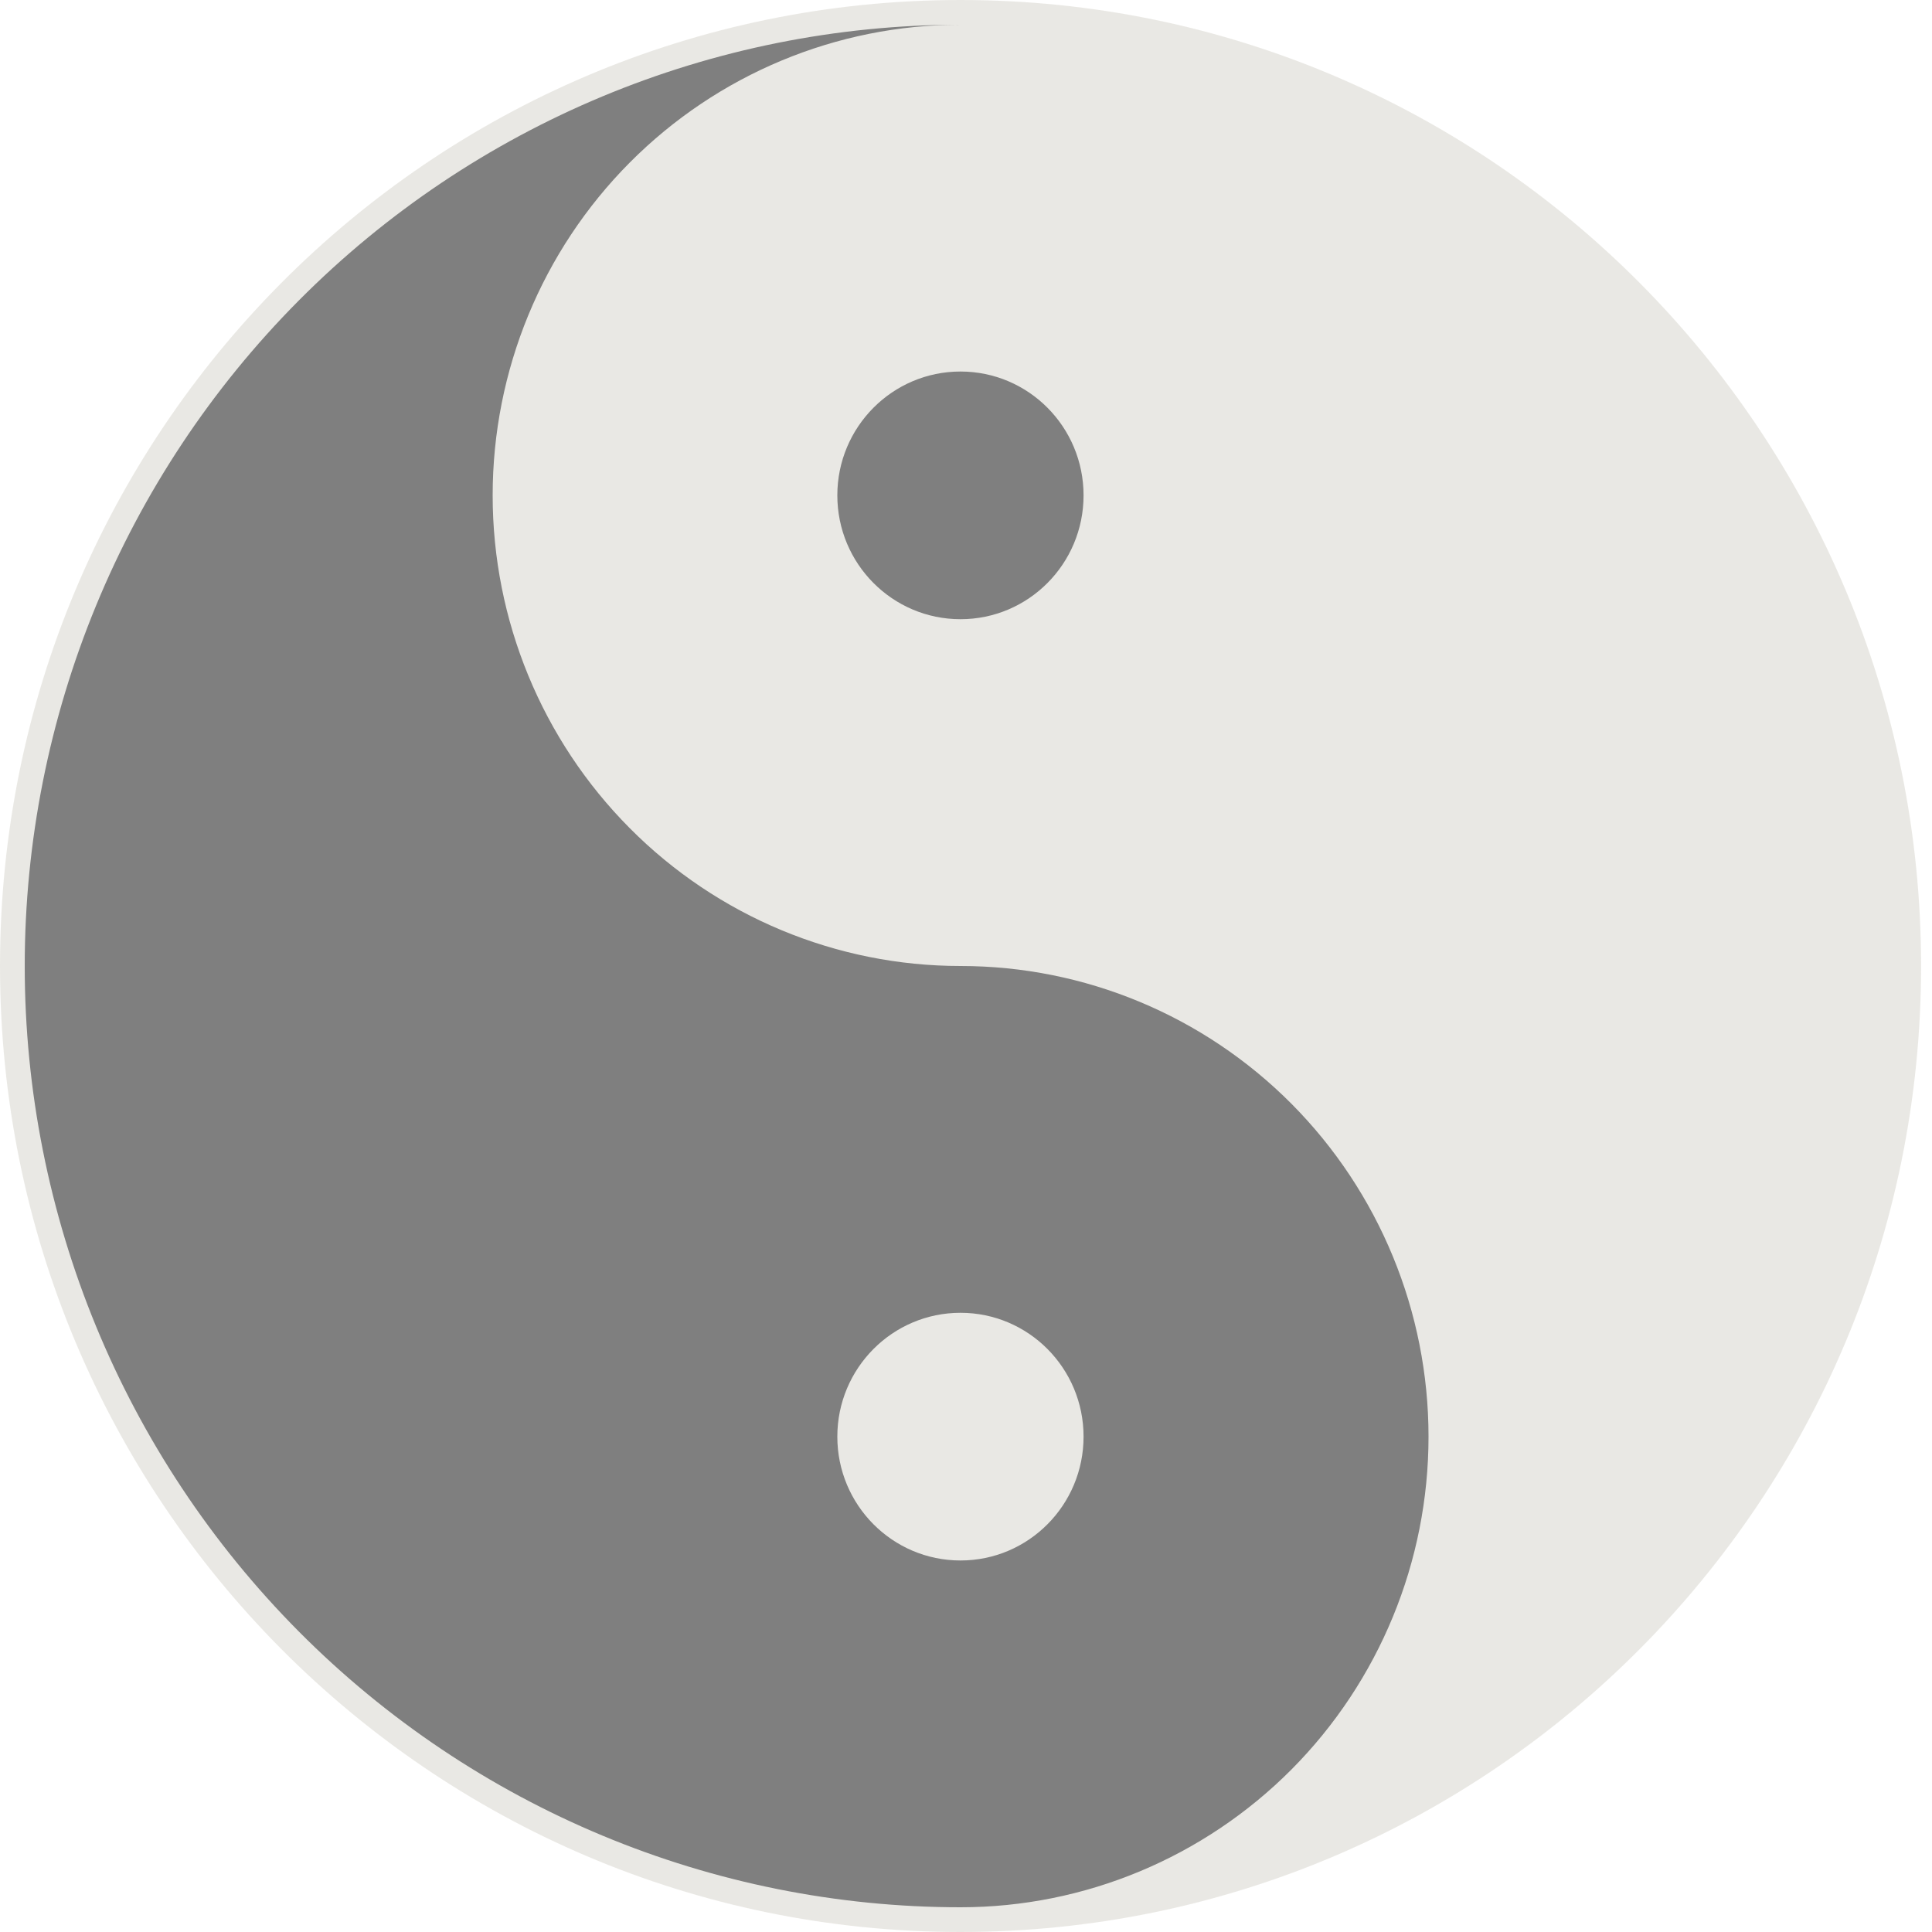 <svg xmlns="http://www.w3.org/2000/svg" width="20" height="20" viewBox="0 0 20 20" fill="none"><g opacity="0.5"><path d="M9.943 -1.90735e-06C15.435 -1.90735e-06 19.887 4.477 19.887 10C19.887 15.523 15.435 20 9.943 20C4.452 20 0 15.523 0 10C0 4.477 4.452 -1.90735e-06 9.943 -1.90735e-06Z" fill="#D4D2C9"></path><path d="M9.944 0.256C7.375 0.256 4.91 1.283 3.094 3.11C1.277 4.937 0.256 7.416 0.256 10C0.256 12.584 1.277 15.062 3.094 16.89C4.91 18.717 7.375 19.744 9.944 19.744C11.229 19.744 12.461 19.23 13.37 18.317C14.278 17.403 14.788 16.164 14.788 14.872C14.788 13.58 14.278 12.341 13.37 11.427C12.461 10.513 11.229 10 9.944 10C8.659 10 7.427 9.487 6.519 8.573C5.61 7.659 5.1 6.42 5.1 5.128C5.1 3.836 5.61 2.597 6.519 1.683C7.427 0.77 8.659 0.256 9.944 0.256Z" fill="black"></path><path d="M9.943 3.846C10.647 3.846 11.217 4.42 11.217 5.128C11.217 5.836 10.647 6.41 9.943 6.41C9.239 6.41 8.668 5.836 8.668 5.128C8.668 4.42 9.239 3.846 9.943 3.846Z" fill="black"></path><path d="M9.943 13.59C10.647 13.59 11.217 14.164 11.217 14.872C11.217 15.58 10.647 16.154 9.943 16.154C9.239 16.154 8.668 15.58 8.668 14.872C8.668 14.164 9.239 13.59 9.943 13.59Z" fill="#D4D2C9"></path></g></svg>